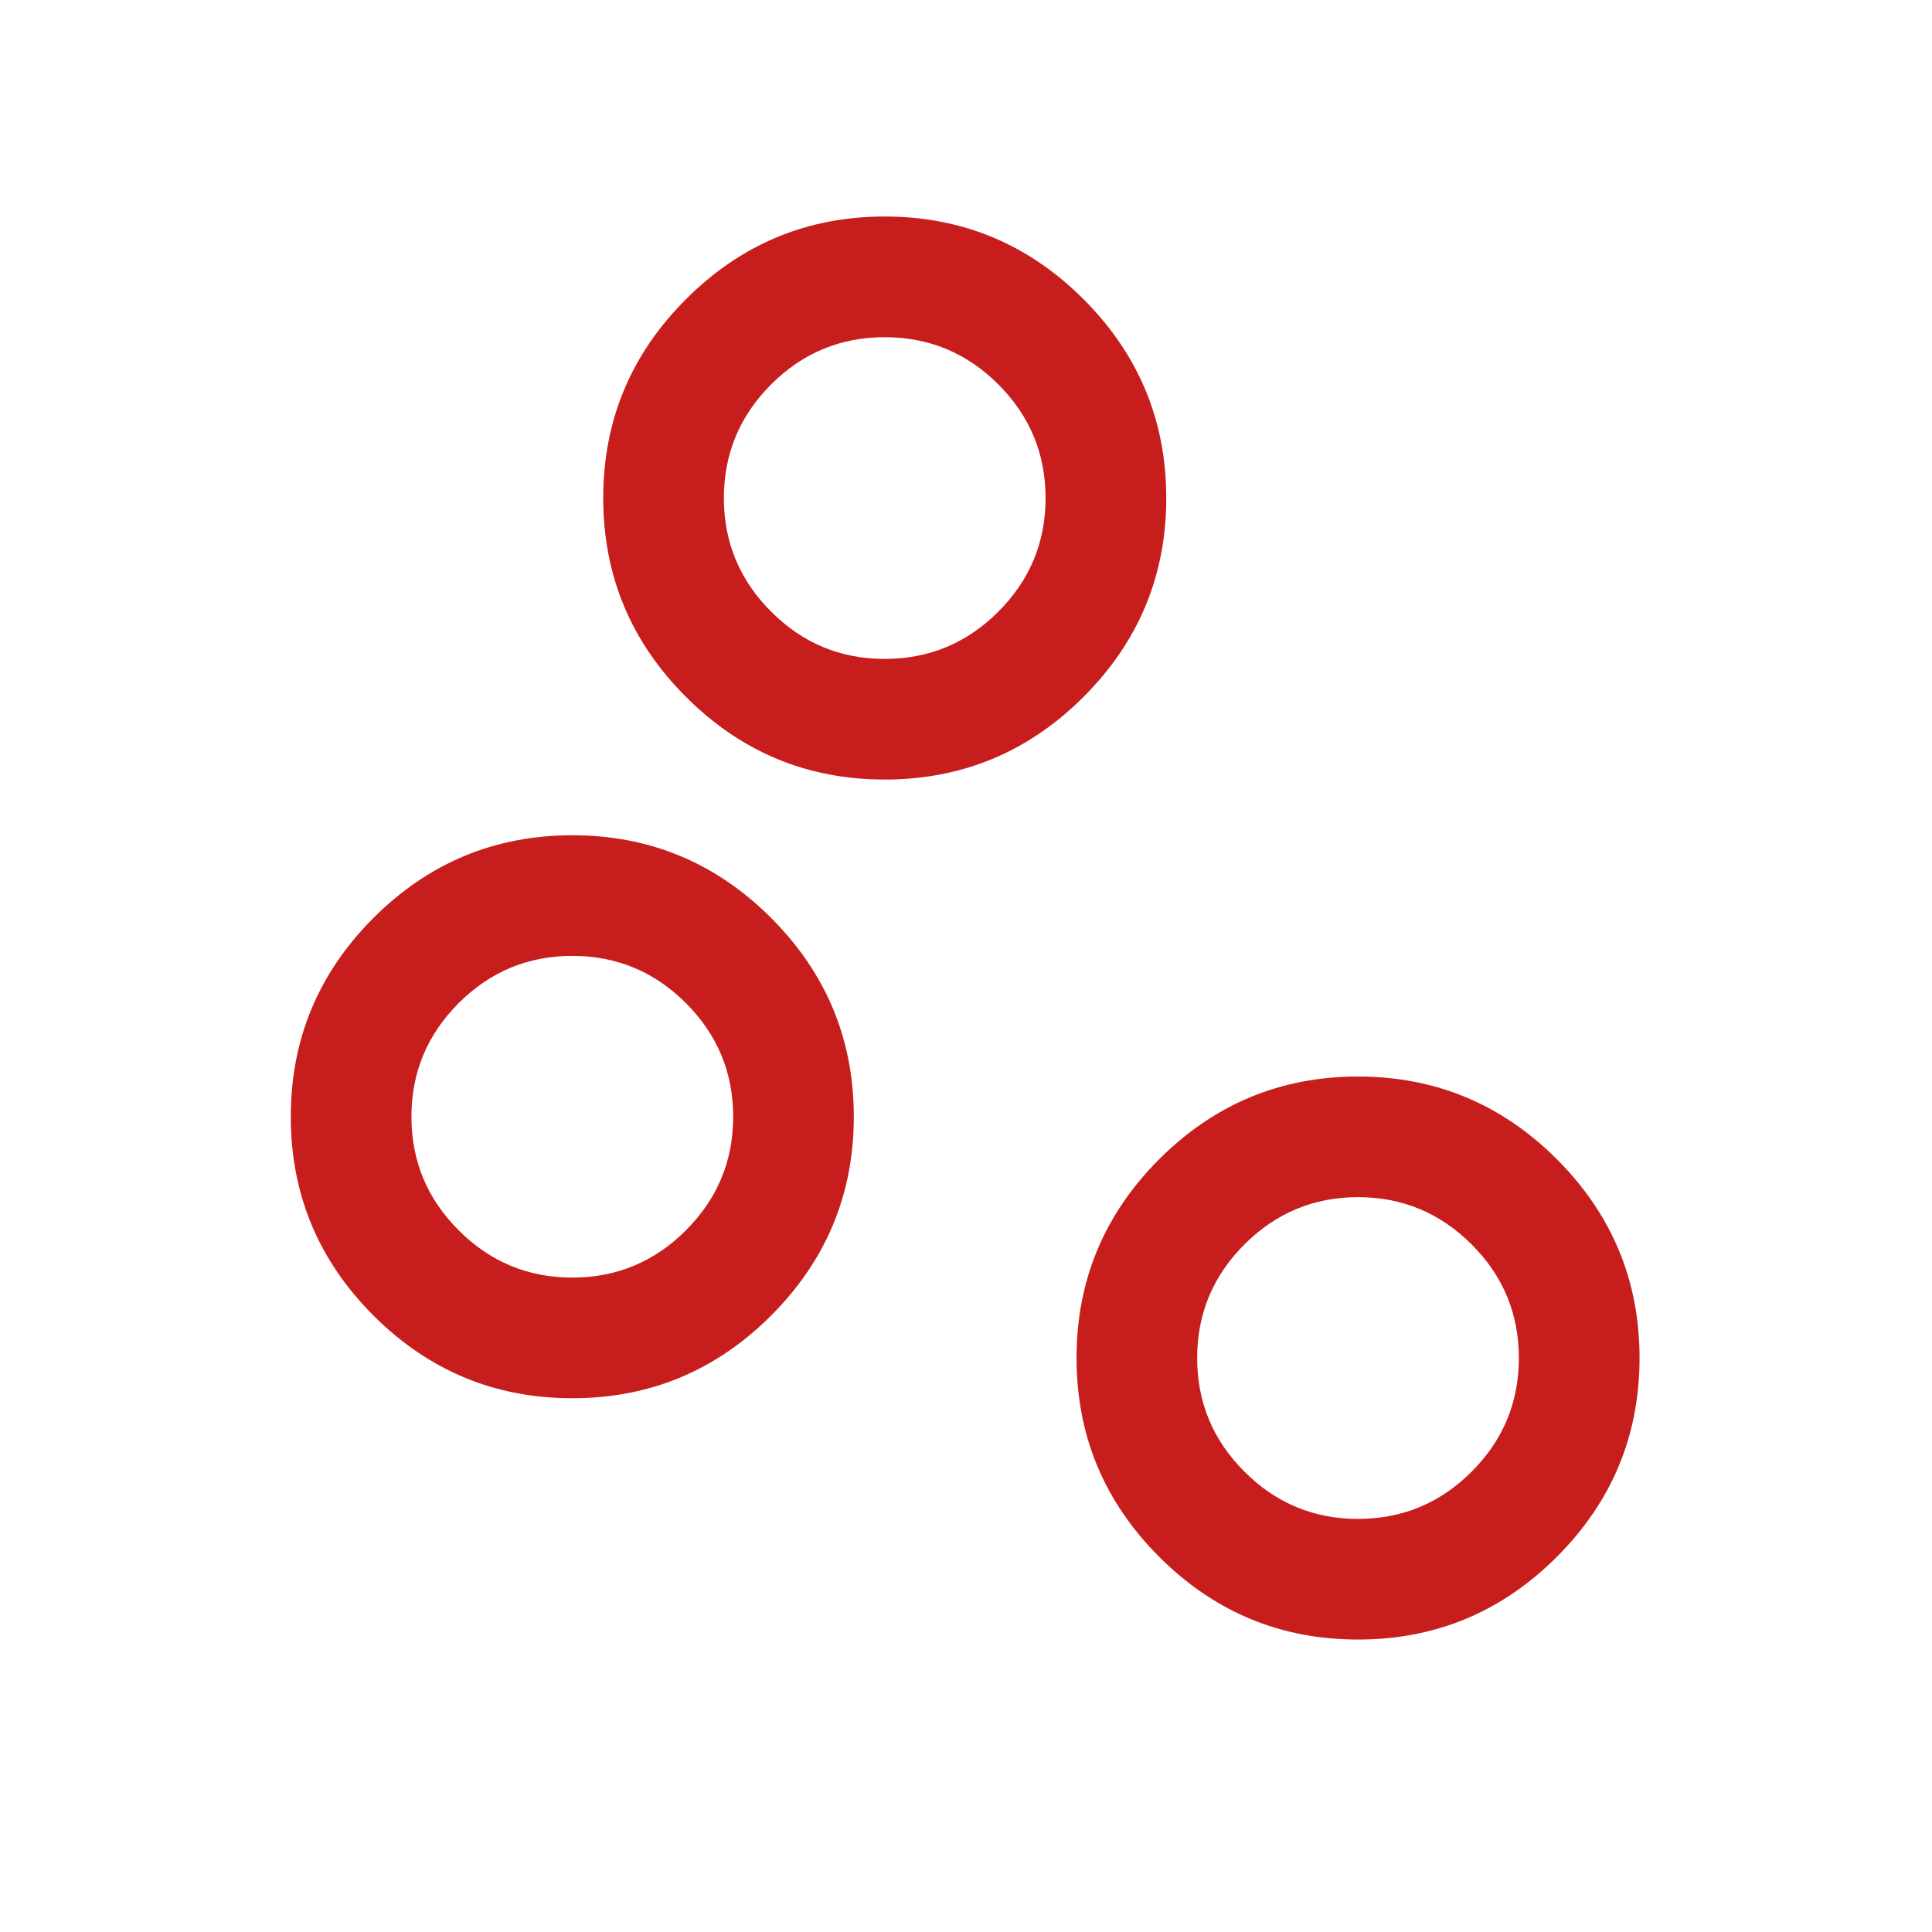 <?xml version="1.0" encoding="UTF-8"?> <svg xmlns="http://www.w3.org/2000/svg" width="43" height="43" viewBox="0 0 43 43" fill="none"><mask id="mask0_87_702" style="mask-type:alpha" maskUnits="userSpaceOnUse" x="0" y="0" width="43" height="43"><rect width="42.963" height="42.963" fill="#D9D9D9"></rect></mask><g mask="url(#mask0_87_702)"><path d="M30.225 36.491C28.502 36.491 27.027 35.877 25.8 34.65C24.574 33.423 23.96 31.948 23.96 30.225C23.96 28.502 24.574 27.027 25.8 25.8C27.027 24.574 28.502 23.96 30.225 23.96C31.948 23.96 33.423 24.574 34.65 25.8C35.877 27.027 36.491 28.502 36.491 30.225C36.491 31.948 35.877 33.423 34.65 34.65C33.423 35.877 31.948 36.491 30.225 36.491ZM30.225 33.806C31.21 33.806 32.053 33.455 32.754 32.754C33.455 32.053 33.805 31.21 33.805 30.225C33.805 29.241 33.455 28.398 32.754 27.697C32.053 26.996 31.21 26.645 30.225 26.645C29.241 26.645 28.398 26.996 27.697 27.697C26.995 28.398 26.645 29.241 26.645 30.225C26.645 31.21 26.995 32.053 27.697 32.754C28.398 33.455 29.241 33.806 30.225 33.806ZM12.738 31.12C11.015 31.12 9.54 30.507 8.312 29.28C7.086 28.053 6.472 26.578 6.472 24.855C6.472 23.132 7.086 21.657 8.312 20.43C9.54 19.203 11.015 18.59 12.738 18.59C14.461 18.59 15.935 19.203 17.162 20.43C18.389 21.657 19.003 23.132 19.003 24.855C19.003 26.578 18.389 28.053 17.162 29.28C15.935 30.507 14.461 31.12 12.738 31.12ZM12.738 28.435C13.722 28.435 14.565 28.084 15.266 27.383C15.967 26.682 16.318 25.839 16.318 24.855C16.318 23.87 15.967 23.027 15.266 22.326C14.565 21.625 13.722 21.275 12.738 21.275C11.753 21.275 10.91 21.625 10.209 22.326C9.508 23.027 9.157 23.87 9.157 24.855C9.157 25.839 9.508 26.682 10.209 27.383C10.91 28.084 11.753 28.435 12.738 28.435ZM19.691 17.35C17.968 17.35 16.493 16.737 15.267 15.51C14.039 14.283 13.426 12.808 13.426 11.085C13.426 9.362 14.039 7.887 15.267 6.66C16.493 5.433 17.968 4.819 19.691 4.819C21.414 4.819 22.889 5.433 24.116 6.66C25.343 7.887 25.957 9.362 25.957 11.085C25.957 12.808 25.343 14.283 24.116 15.51C22.889 16.737 21.414 17.35 19.691 17.35ZM19.691 14.665C20.676 14.665 21.519 14.315 22.22 13.613C22.921 12.912 23.271 12.069 23.271 11.085C23.271 10.1 22.921 9.257 22.22 8.556C21.519 7.855 20.676 7.505 19.691 7.505C18.707 7.505 17.864 7.855 17.163 8.556C16.462 9.257 16.111 10.1 16.111 11.085C16.111 12.069 16.462 12.912 17.163 13.613C17.864 14.315 18.707 14.665 19.691 14.665Z" fill="#C71E1D"></path></g></svg> 